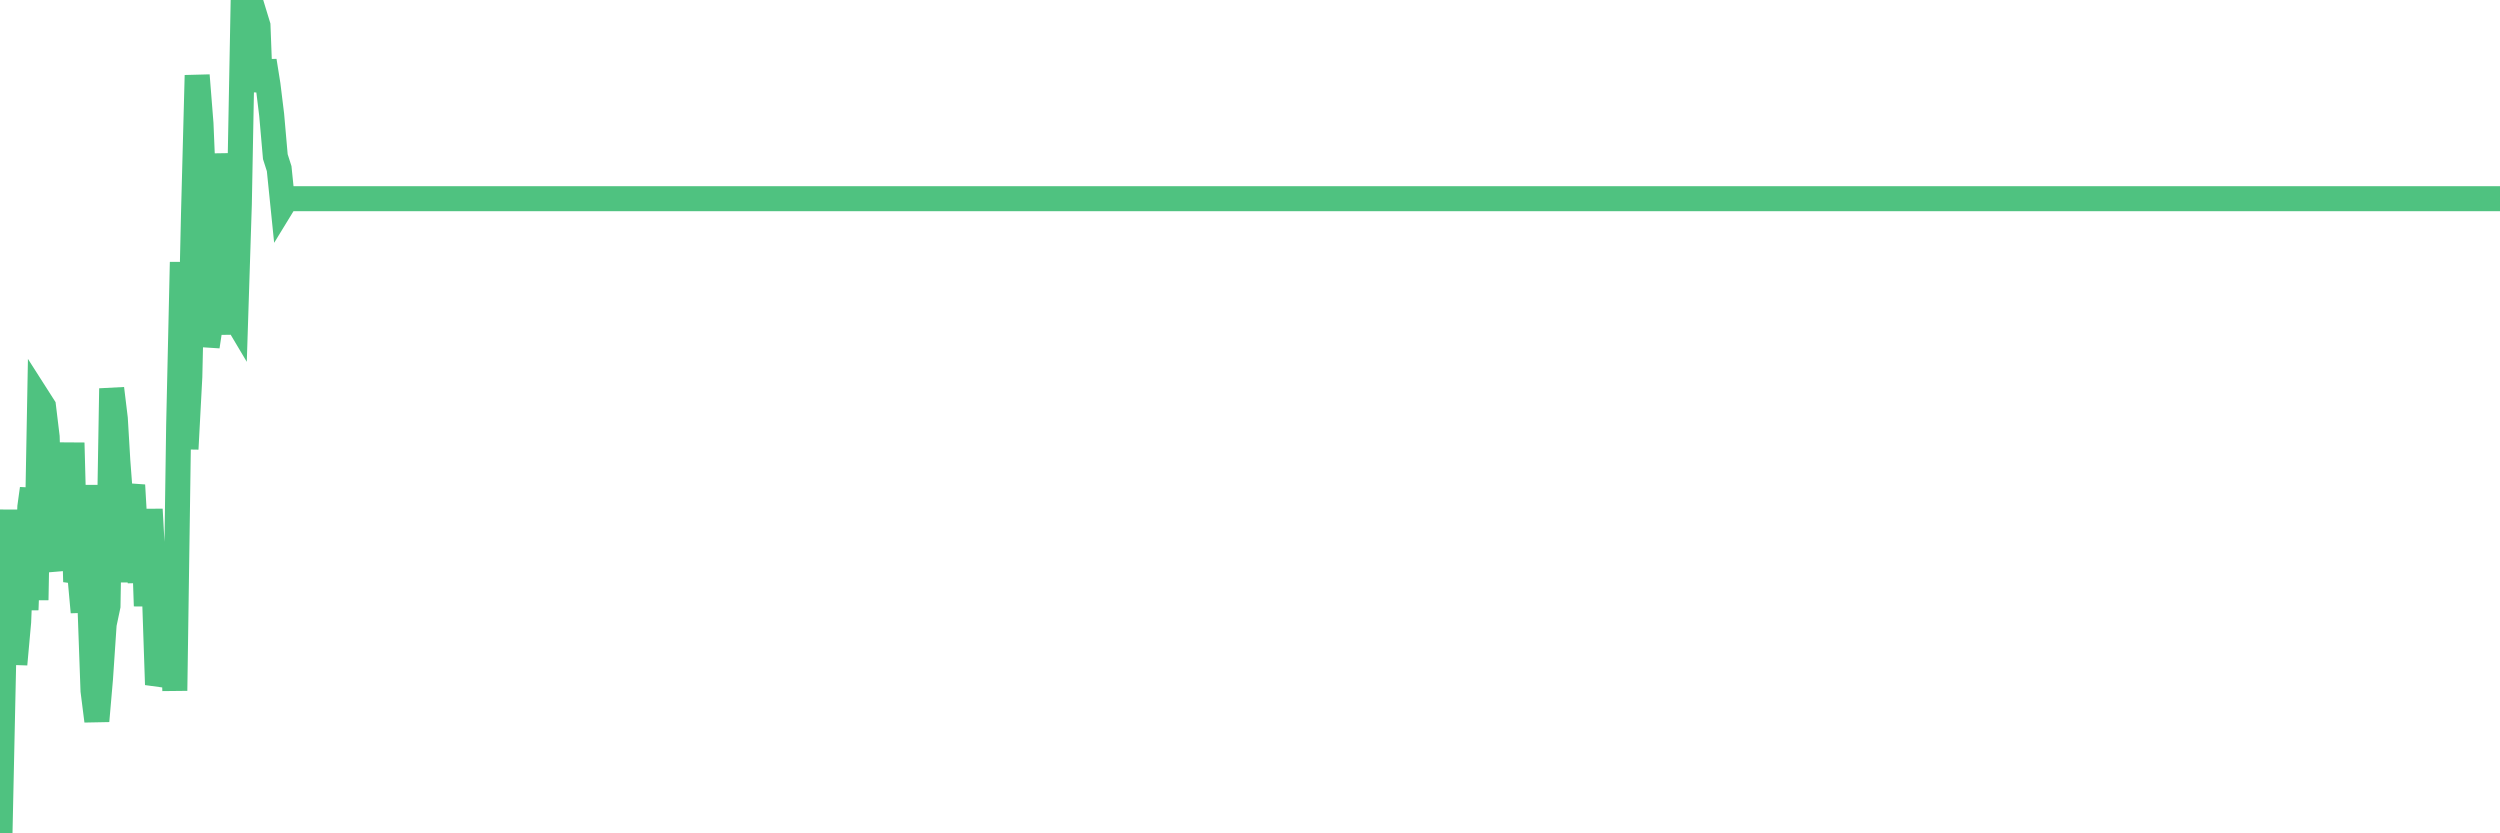 <?xml version="1.0"?><svg width="150px" height="50px" xmlns="http://www.w3.org/2000/svg" xmlns:xlink="http://www.w3.org/1999/xlink"> <polyline fill="none" stroke="#4fc280" stroke-width="1.5px" stroke-linecap="round" stroke-miterlimit="5" points="0.00,50.00 0.22,39.75 0.45,38.65 0.67,30.59 0.89,39.86 1.12,37.31 1.34,31.86 1.56,36.59 1.79,30.41 1.94,29.32 2.16,36.00 2.38,24.03 2.61,24.39 2.83,26.21 3.05,33.46 3.27,30.92 3.50,33.46 3.65,34.19 3.87,27.66 4.09,32.37 4.32,26.57 4.54,34.91 4.76,34.19 4.99,36.73 5.21,29.11 5.36,35.28 5.58,41.44 5.81,43.26 6.03,40.72 6.25,37.45 6.48,36.36 6.70,23.31 6.92,25.12 7.07,27.66 7.29,30.56 7.52,34.91 7.74,30.20 7.96,29.11 8.19,33.10 8.41,34.91 8.63,32.01 8.78,36.36 9.01,30.56 9.23,34.55 9.45,41.08 9.68,40.35 9.90,37.45 10.12,39.63 10.35,37.45 10.49,41.44 10.72,25.48 10.94,15.73 11.16,26.94 11.39,22.60 11.61,12.84 11.83,4.52 12.06,7.42 12.21,11.03 12.43,20.79 12.65,19.34 12.88,15.73 13.10,20.07 13.32,9.22 13.55,13.71 13.77,19.48 13.92,18.75 14.14,19.12 14.36,12.26 14.59,0.00 14.81,2.26 15.03,2.62 15.26,0.82 15.48,1.54 15.63,5.50 15.85,3.65 16.08,5.09 16.30,6.89 16.52,9.40 16.75,10.12 16.97,12.28 17.19,11.92 17.42,11.92 17.57,11.92 17.79,11.92 18.01,11.92 18.24,11.92 18.46,11.92 18.68,11.92 18.91,11.92 19.13,11.92 19.28,11.92 19.50,11.92 19.72,11.92 19.95,11.92 20.17,11.92 20.39,11.92 20.62,11.92 20.84,11.92 20.99,11.92 21.21,11.92 21.44,11.92 21.66,11.92 21.88,11.92 22.11,11.92 22.33,11.92 22.55,11.92 22.70,11.92 22.92,11.92 23.15,11.92 23.37,11.92 23.59,11.92 23.82,11.92 24.04,11.92 24.26,11.92 24.41,11.92 24.64,11.92 24.86,11.92 25.08,11.92 25.31,11.92 25.53,11.92 25.75,11.92 25.98,11.92 26.12,11.92 26.35,11.92 26.57,11.92 26.79,11.92 27.02,11.92 27.24,11.92 27.46,11.92 27.69,11.92 27.84,11.92 28.06,11.92 28.28,11.92 28.51,11.92 28.73,11.92 28.95,11.92 29.18,11.92 29.40,11.92 29.55,11.92 29.77,11.92 30.00,11.92 30.22,11.92 30.44,11.92 30.66,11.92 30.89,11.92 31.11,11.92 31.26,11.92 31.48,11.92 31.71,11.92 31.93,11.92 32.15,11.92 32.38,11.92 32.60,11.92 32.82,11.92 33.05,11.92 33.20,11.92 33.42,11.92 33.64,11.92 33.87,11.92 34.09,11.92 34.31,11.92 34.54,11.92 34.76,11.92 34.91,11.92 35.13,11.92 35.35,11.92 35.58,11.92 35.80,11.92 36.02,11.92 36.25,11.92 36.47,11.92 36.62,11.92 36.84,11.92 37.07,11.92 37.29,11.92 37.51,11.92 37.74,11.92 37.96,11.92 38.18,11.92 38.33,11.92 38.55,11.92 38.78,11.92 39.00,11.92 39.22,11.92 39.45,11.92 39.67,11.92 39.89,11.92 40.04,11.92 40.27,11.92 40.49,11.92 40.71,11.92 40.94,11.92 41.16,11.92 41.38,11.92 41.61,11.92 41.75,11.92 41.98,11.92 42.20,11.92 42.42,11.92 42.65,11.92 42.87,11.92 43.09,11.92 43.32,11.92 43.47,11.92 43.69,11.92 43.91,11.92 44.14,11.92 44.36,11.92 44.58,11.92 44.81,11.92 45.03,11.92 45.18,11.92 45.40,11.92 45.63,11.92 45.85,11.92 46.07,11.92 46.30,11.92 46.52,11.92 46.74,11.92 46.89,11.92 47.11,11.92 47.34,11.92 47.56,11.92 47.78,11.92 48.01,11.92 48.23,11.92 48.45,11.92 48.68,11.92 48.83,11.92 49.05,11.92 49.27,11.92 49.50,11.92 49.72,11.92 49.94,11.92 50.17,11.92 50.39,11.92 50.54,11.92 50.76,11.92 50.98,11.92 51.21,11.92 51.43,11.92 51.65,11.92 51.88,11.92 52.10,11.92 52.25,11.92 52.47,11.92 52.70,11.92 52.92,11.92 53.14,11.92 53.37,11.92 53.59,11.92 53.81,11.92 53.96,11.92 54.18,11.92 54.41,11.92 54.63,11.92 54.85,11.92 55.08,11.92 55.30,11.92 55.52,11.92 55.67,11.92 55.90,11.92 56.12,11.92 56.34,11.92 56.57,11.92 56.79,11.92 57.01,11.92 57.24,11.92 57.39,11.92 57.61,11.92 57.83,11.92 58.05,11.92 58.28,11.92 58.50,11.92 58.72,11.92 58.95,11.92 59.10,11.92 59.32,11.92 59.54,11.92 59.77,11.92 59.99,11.92 60.21,11.92 60.44,11.92 60.66,11.92 60.81,11.92 61.03,11.92 61.26,11.92 61.48,11.92 61.70,11.92 61.93,11.92 62.15,11.92 62.37,11.92 62.52,11.92 62.74,11.92 62.97,11.92 63.19,11.92 63.41,11.92 63.64,11.92 63.86,11.92 64.08,11.92 64.23,11.92 64.46,11.92 64.68,11.92 64.90,11.92 65.13,11.92 65.35,11.92 65.57,11.92 65.80,11.92 66.02,11.92 66.17,11.92 66.39,11.92 66.61,11.92 66.84,11.92 67.06,11.92 67.28,11.92 67.51,11.92 67.73,11.92 67.88,11.92 68.10,11.92 68.33,11.92 68.55,11.92 68.77,11.92 69.00,11.92 69.22,11.92 69.44,11.92 69.59,11.92 69.81,11.92 70.04,11.92 70.26,11.92 70.48,11.92 70.71,11.92 70.93,11.92 71.15,11.92 71.30,11.92 71.53,11.92 71.75,11.92 71.97,11.92 72.20,11.92 72.42,11.92 72.64,11.92 72.87,11.92 73.02,11.92 73.24,11.92 73.46,11.92 73.69,11.92 73.91,11.92 74.13,11.92 74.35,11.92 74.58,11.92 74.73,11.92 74.95,11.92 75.17,11.92 75.40,11.92 75.62,11.92 75.84,11.92 76.07,11.92 76.29,11.92 76.44,11.92 76.66,11.92 76.89,11.92 77.11,11.92 77.33,11.92 77.56,11.92 77.78,11.92 78.00,11.92 78.15,11.92 78.37,11.92 78.60,11.92 78.82,11.92 79.04,11.92 79.27,11.92 79.49,11.92 79.71,11.92 79.86,11.92 80.09,11.92 80.31,11.92 80.53,11.92 80.76,11.92 80.98,11.92 81.20,11.92 81.43,11.92 81.65,11.92 81.80,11.92 82.02,11.92 82.24,11.92 82.47,11.92 82.69,11.92 82.91,11.92 83.14,11.92 83.36,11.92 83.51,11.92 83.73,11.92 83.96,11.92 84.18,11.92 84.40,11.92 84.63,11.92 84.85,11.92 85.07,11.92 85.22,11.92 85.44,11.92 85.67,11.92 85.89,11.92 86.11,11.92 86.34,11.92 86.56,11.92 86.78,11.92 86.93,11.92 87.16,11.92 87.38,11.92 87.60,11.92 87.83,11.92 88.05,11.92 88.27,11.92 88.50,11.92 88.65,11.92 88.87,11.92 89.09,11.92 89.32,11.92 89.54,11.92 89.76,11.92 89.99,11.92 90.21,11.92 90.36,11.92 90.58,11.92 90.80,11.92 91.03,11.92 91.25,11.92 91.47,11.92 91.70,11.92 91.92,11.92 92.07,11.92 92.29,11.92 92.52,11.92 92.74,11.92 92.96,11.92 93.19,11.92 93.41,11.92 93.63,11.92 93.78,11.92 94.00,11.92 94.23,11.92 94.45,11.92 94.67,11.92 94.90,11.92 95.12,11.92 95.34,11.92 95.49,11.92 95.72,11.92 95.94,11.92 96.16,11.92 96.39,11.92 96.61,11.92 96.83,11.92 97.06,11.92 97.28,11.92 97.43,11.92 97.65,11.92 97.87,11.92 98.10,11.92 98.32,11.92 98.54,11.92 98.77,11.92 98.99,11.92 99.14,11.92 99.36,11.92 99.59,11.92 99.81,11.92 100.03,11.92 100.26,11.92 100.48,11.92 100.70,11.92 100.85,11.92 101.08,11.92 101.30,11.92 101.52,11.92 101.74,11.92 101.97,11.92 102.19,11.92 102.41,11.92 102.56,11.92 102.79,11.92 103.01,11.92 103.23,11.92 103.46,11.92 103.68,11.92 103.90,11.92 104.13,11.92 104.28,11.92 104.50,11.92 104.72,11.92 104.95,11.92 105.17,11.92 105.39,11.92 105.62,11.92 105.84,11.92 105.99,11.92 106.21,11.92 106.43,11.92 106.66,11.92 106.88,11.92 107.10,11.92 107.33,11.92 107.55,11.92 107.70,11.92 107.92,11.92 108.15,11.92 108.37,11.92 108.59,11.92 108.82,11.92 109.04,11.92 109.26,11.92 109.41,11.92 109.63,11.92 109.86,11.92 110.08,11.92 110.30,11.92 110.53,11.92 110.75,11.92 110.97,11.92 111.12,11.92 111.35,11.92 111.57,11.92 111.79,11.92 112.02,11.92 112.24,11.92 112.46,11.92 112.69,11.92 112.91,11.92 113.06,11.92 113.28,11.92 113.50,11.92 113.73,11.92 113.95,11.92 114.17,11.92 114.40,11.92 114.62,11.92 114.77,11.92 114.99,11.92 115.22,11.92 115.44,11.92 115.66,11.92 115.89,11.92 116.11,11.92 116.33,11.92 116.48,11.92 116.71,11.92 116.93,11.92 117.15,11.92 117.38,11.92 117.60,11.92 117.82,11.92 118.04,11.92 118.19,11.92 118.42,11.92 118.64,11.92 118.86,11.92 119.09,11.92 119.31,11.92 119.53,11.92 119.76,11.92 119.91,11.92 120.13,11.92 120.35,11.92 120.58,11.92 120.80,11.92 121.02,11.92 121.25,11.92 121.47,11.92 121.62,11.92 121.84,11.92 122.06,11.92 122.29,11.92 122.51,11.92 122.73,11.92 122.96,11.92 123.18,11.92 123.33,11.92 123.55,11.92 123.78,11.92 124.00,11.92 124.22,11.92 124.45,11.92 124.67,11.92 124.89,11.92 125.04,11.92 125.26,11.92 125.49,11.92 125.71,11.92 125.93,11.92 126.16,11.92 126.38,11.92 126.60,11.92 126.75,11.92 126.98,11.92 127.20,11.92 127.42,11.92 127.65,11.92 127.87,11.92 128.09,11.92 128.32,11.92 128.47,11.92 128.69,11.92 128.91,11.92 129.13,11.92 129.36,11.92 129.58,11.92 129.80,11.92 130.03,11.92 130.25,11.92 130.40,11.92 130.62,11.92 130.85,11.92 131.07,11.92 131.29,11.92 131.52,11.92 131.74,11.92 131.96,11.92 132.11,11.92 132.34,11.92 132.56,11.92 132.78,11.92 133.01,11.92 133.23,11.92 133.45,11.92 133.68,11.92 133.82,11.92 134.05,11.92 134.27,11.92 134.49,11.92 134.72,11.92 134.94,11.92 135.16,11.92 135.39,11.92 135.54,11.92 135.76,11.92 135.98,11.92 136.21,11.92 136.43,11.92 136.65,11.92 136.88,11.92 137.10,11.92 137.25,11.92 137.47,11.92 137.69,11.92 137.92,11.92 138.14,11.92 138.36,11.92 138.59,11.92 138.81,11.92 138.96,11.92 139.18,11.92 139.41,11.92 139.63,11.92 139.85,11.92 140.08,11.92 140.30,11.92 140.52,11.92 140.67,11.92 140.89,11.92 141.12,11.92 141.34,11.92 141.56,11.92 141.79,11.92 142.01,11.92 142.23,11.92 142.38,11.92 142.61,11.92 142.83,11.92 143.05,11.92 143.28,11.92 143.50,11.92 143.72,11.92 143.95,11.92 144.10,11.92 144.32,11.92 144.54,11.92 144.77,11.92 144.99,11.92 145.21,11.92 145.43,11.92 145.66,11.92 145.88,11.92 146.03,11.92 146.25,11.92 146.48,11.92 146.70,11.92 146.92,11.92 147.15,11.92 147.37,11.92 147.59,11.92 147.74,11.92 147.97,11.92 148.19,11.92 148.41,11.92 148.64,11.92 148.86,11.92 149.08,11.92 149.31,11.92 149.45,11.92 149.68,11.92 149.90,11.92 150.00,11.92 "/></svg>